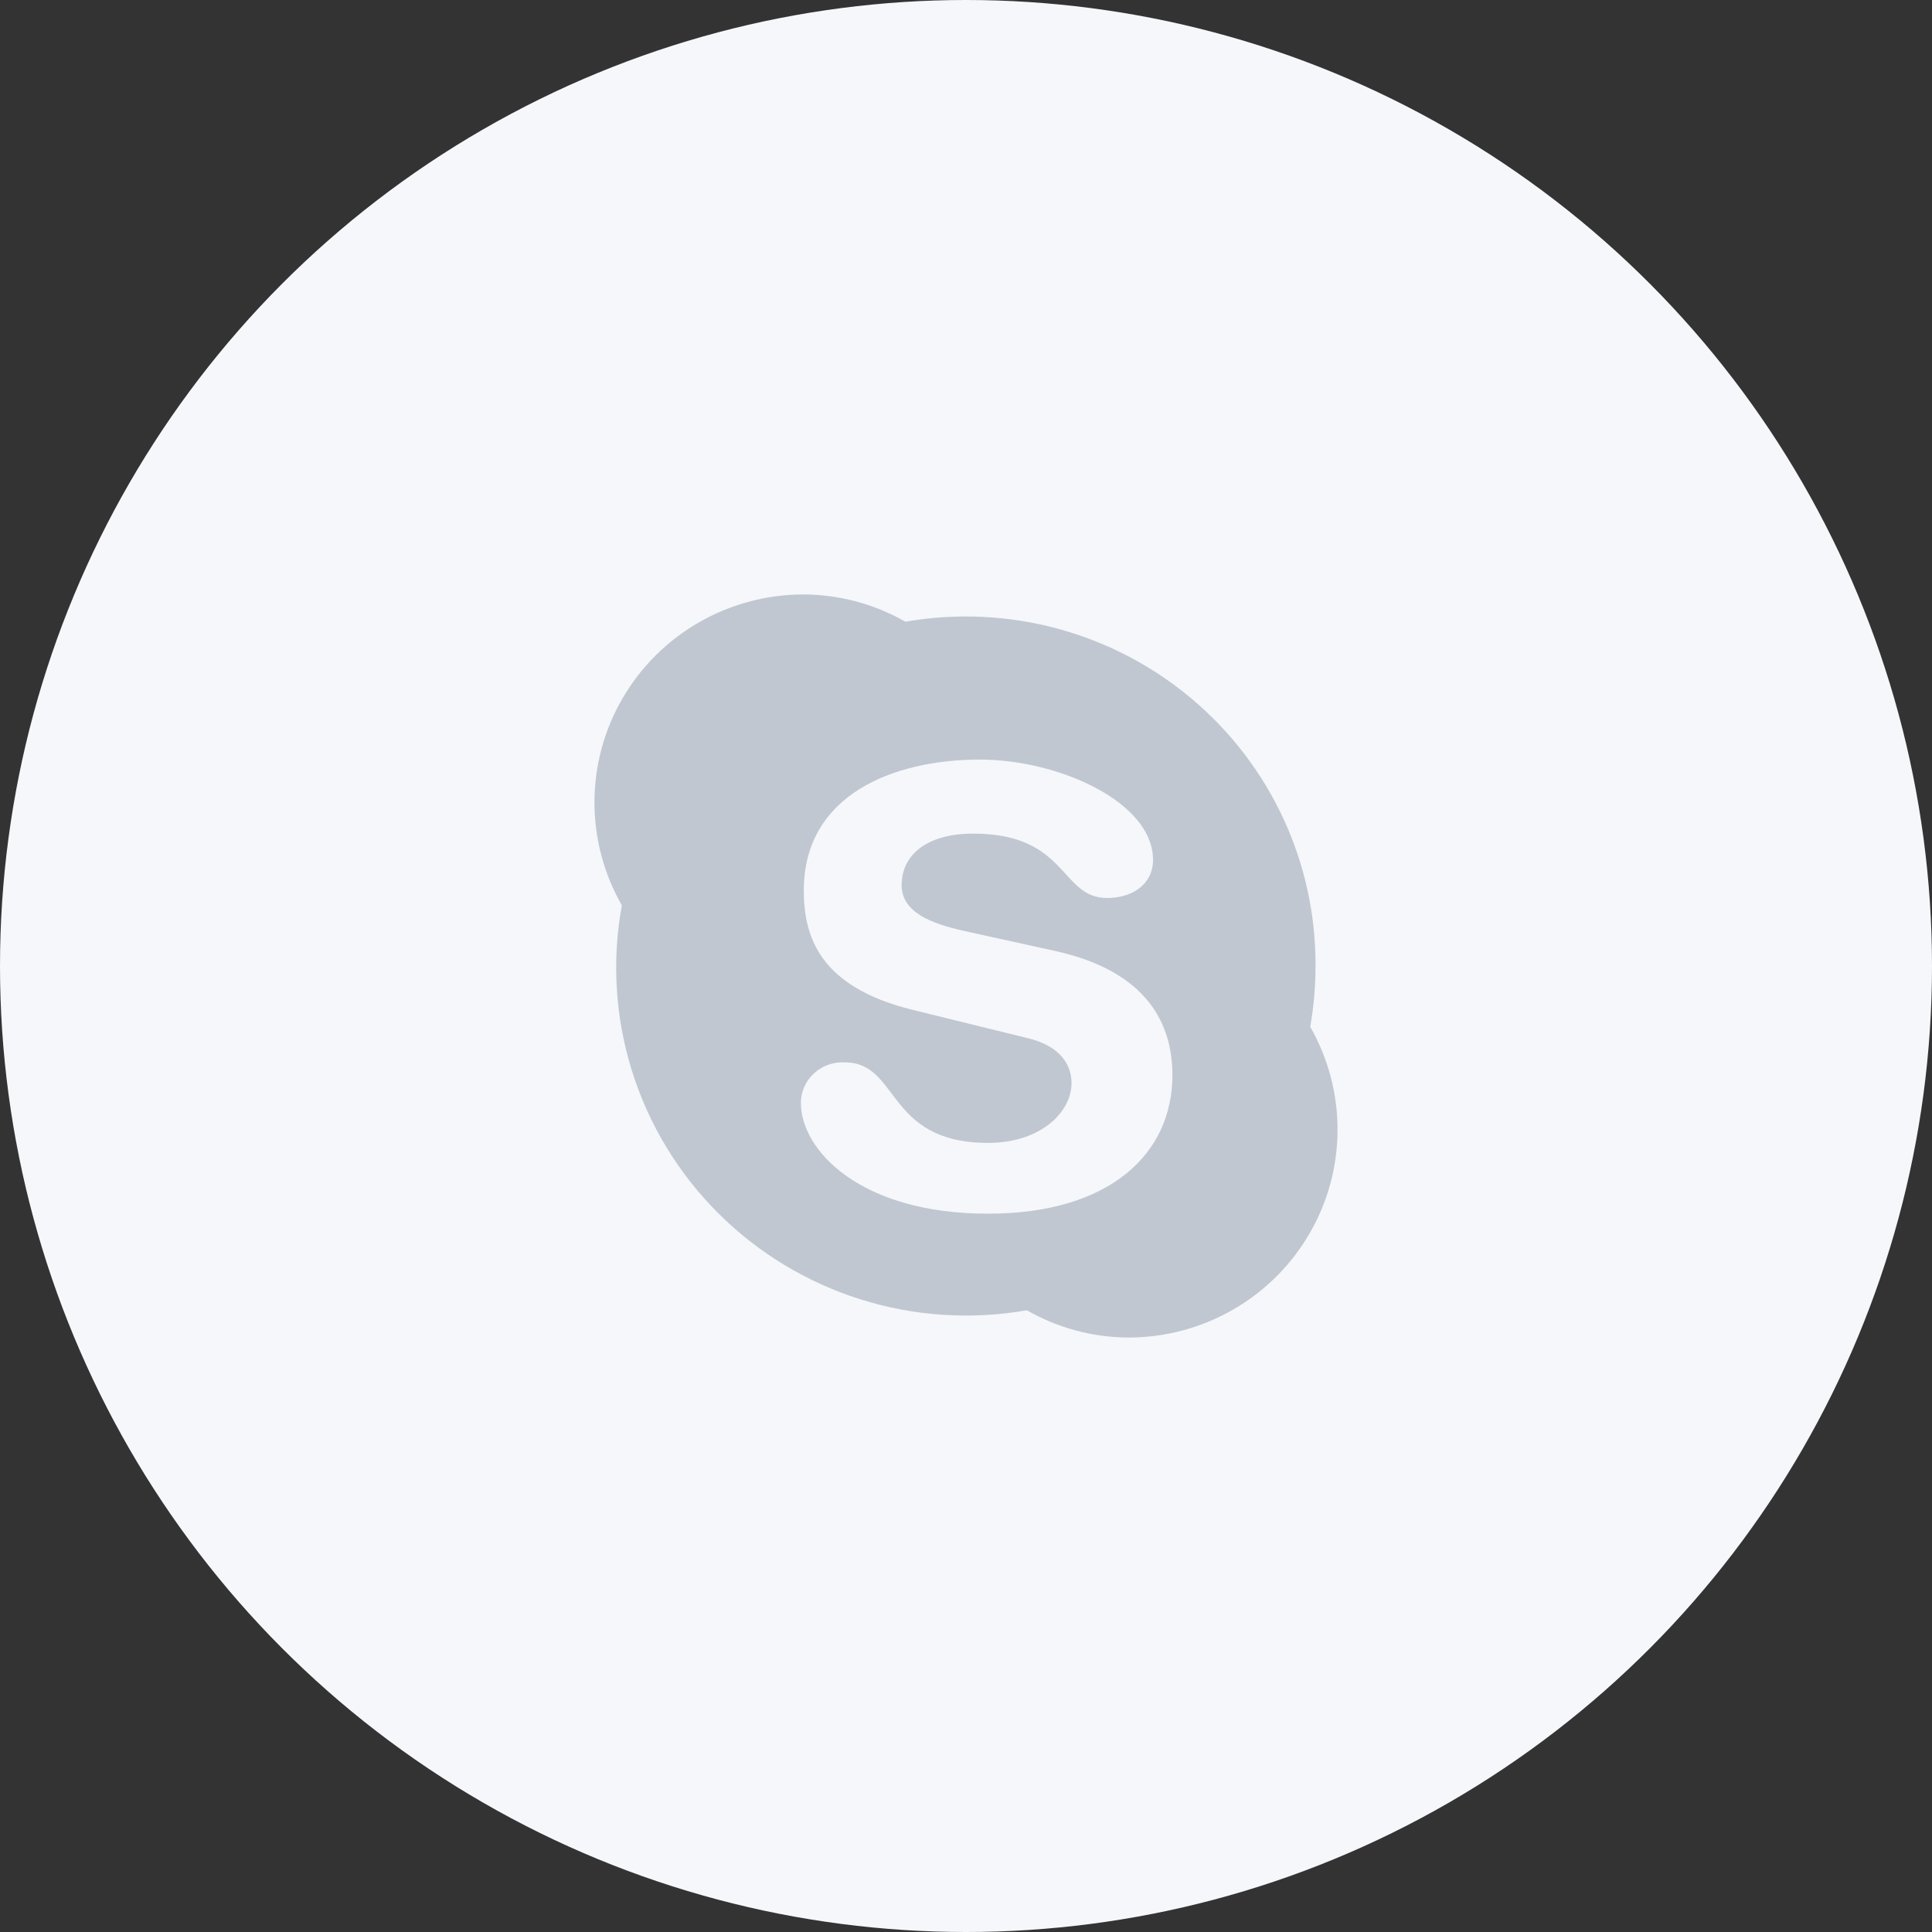 <?xml version="1.0" encoding="UTF-8"?>
<svg width="52px" height="52px" viewBox="0 0 52 52" version="1.1" xmlns="http://www.w3.org/2000/svg" xmlns:xlink="http://www.w3.org/1999/xlink">
    <rect x="0" y="0" width="52" height="52" fill="#333333" stroke="none"/>
    <!-- Generator: sketchtool 51.3 (57544) - http://www.bohemiancoding.com/sketch -->
    <title>4AB4EE78-D0AD-4A3F-9700-804C757863AE</title>
    <desc>Created with sketchtool.</desc>
    <defs></defs>
    <g id="Homepage" stroke="none" stroke-width="1" fill="none" fill-rule="evenodd">
        <g transform="translate(-694, -1592)" fill-rule="nonzero" id="1st-Section">
            <g transform="translate(0, 1258)">
                <g id="Group-73" transform="translate(426, 242)">
                    <g id="skype-circle" transform="translate(268, 92)">
                        <circle id="Oval-2-Copy-8" fill="#F5F7FA" cx="26" cy="26" r="26"></circle>
                        <path d="M26.597,32.667 C23.136,32.667 21.556,30.948 21.556,29.687 C21.555,29.386 21.682,29.099 21.906,28.892 C22.129,28.685 22.431,28.577 22.739,28.594 C24.22,28.594 23.833,30.761 26.597,30.761 C28.01,30.761 28.84,29.931 28.84,29.152 C28.84,28.684 28.565,28.149 27.632,27.935 L24.546,27.176 C22.067,26.561 21.634,25.216 21.634,23.969 C21.634,21.381 24.062,20.444 26.374,20.444 C28.503,20.444 31.034,21.591 31.034,23.143 C31.034,23.812 30.462,24.17 29.796,24.17 C28.531,24.17 28.743,22.437 26.199,22.437 C24.933,22.437 24.268,23.016 24.268,23.825 C24.268,24.634 25.252,24.909 26.117,25.093 L28.394,25.594 C30.89,26.143 31.556,27.57 31.556,28.938 C31.556,31.041 29.885,32.667 26.593,32.667 M35.265,27.636 C35.36,27.093 35.408,26.542 35.407,25.99 C35.419,23.218 34.194,20.583 32.063,18.797 C29.932,17.01 27.114,16.254 24.369,16.734 C23.525,16.251 22.568,15.998 21.594,16 C19.596,16.012 17.753,17.077 16.754,18.799 C15.755,20.52 15.748,22.639 16.737,24.367 C16.185,27.382 17.152,30.474 19.325,32.647 C21.498,34.82 24.602,35.798 27.637,35.266 C28.479,35.748 29.435,36.002 30.408,36 C32.405,35.987 34.246,34.922 35.245,33.202 C36.245,31.482 36.252,29.364 35.265,27.636" id="Shape" fill="#C0C7D1"></path>
                    </g>
                </g>
            </g>
        </g>
    </g>
</svg>